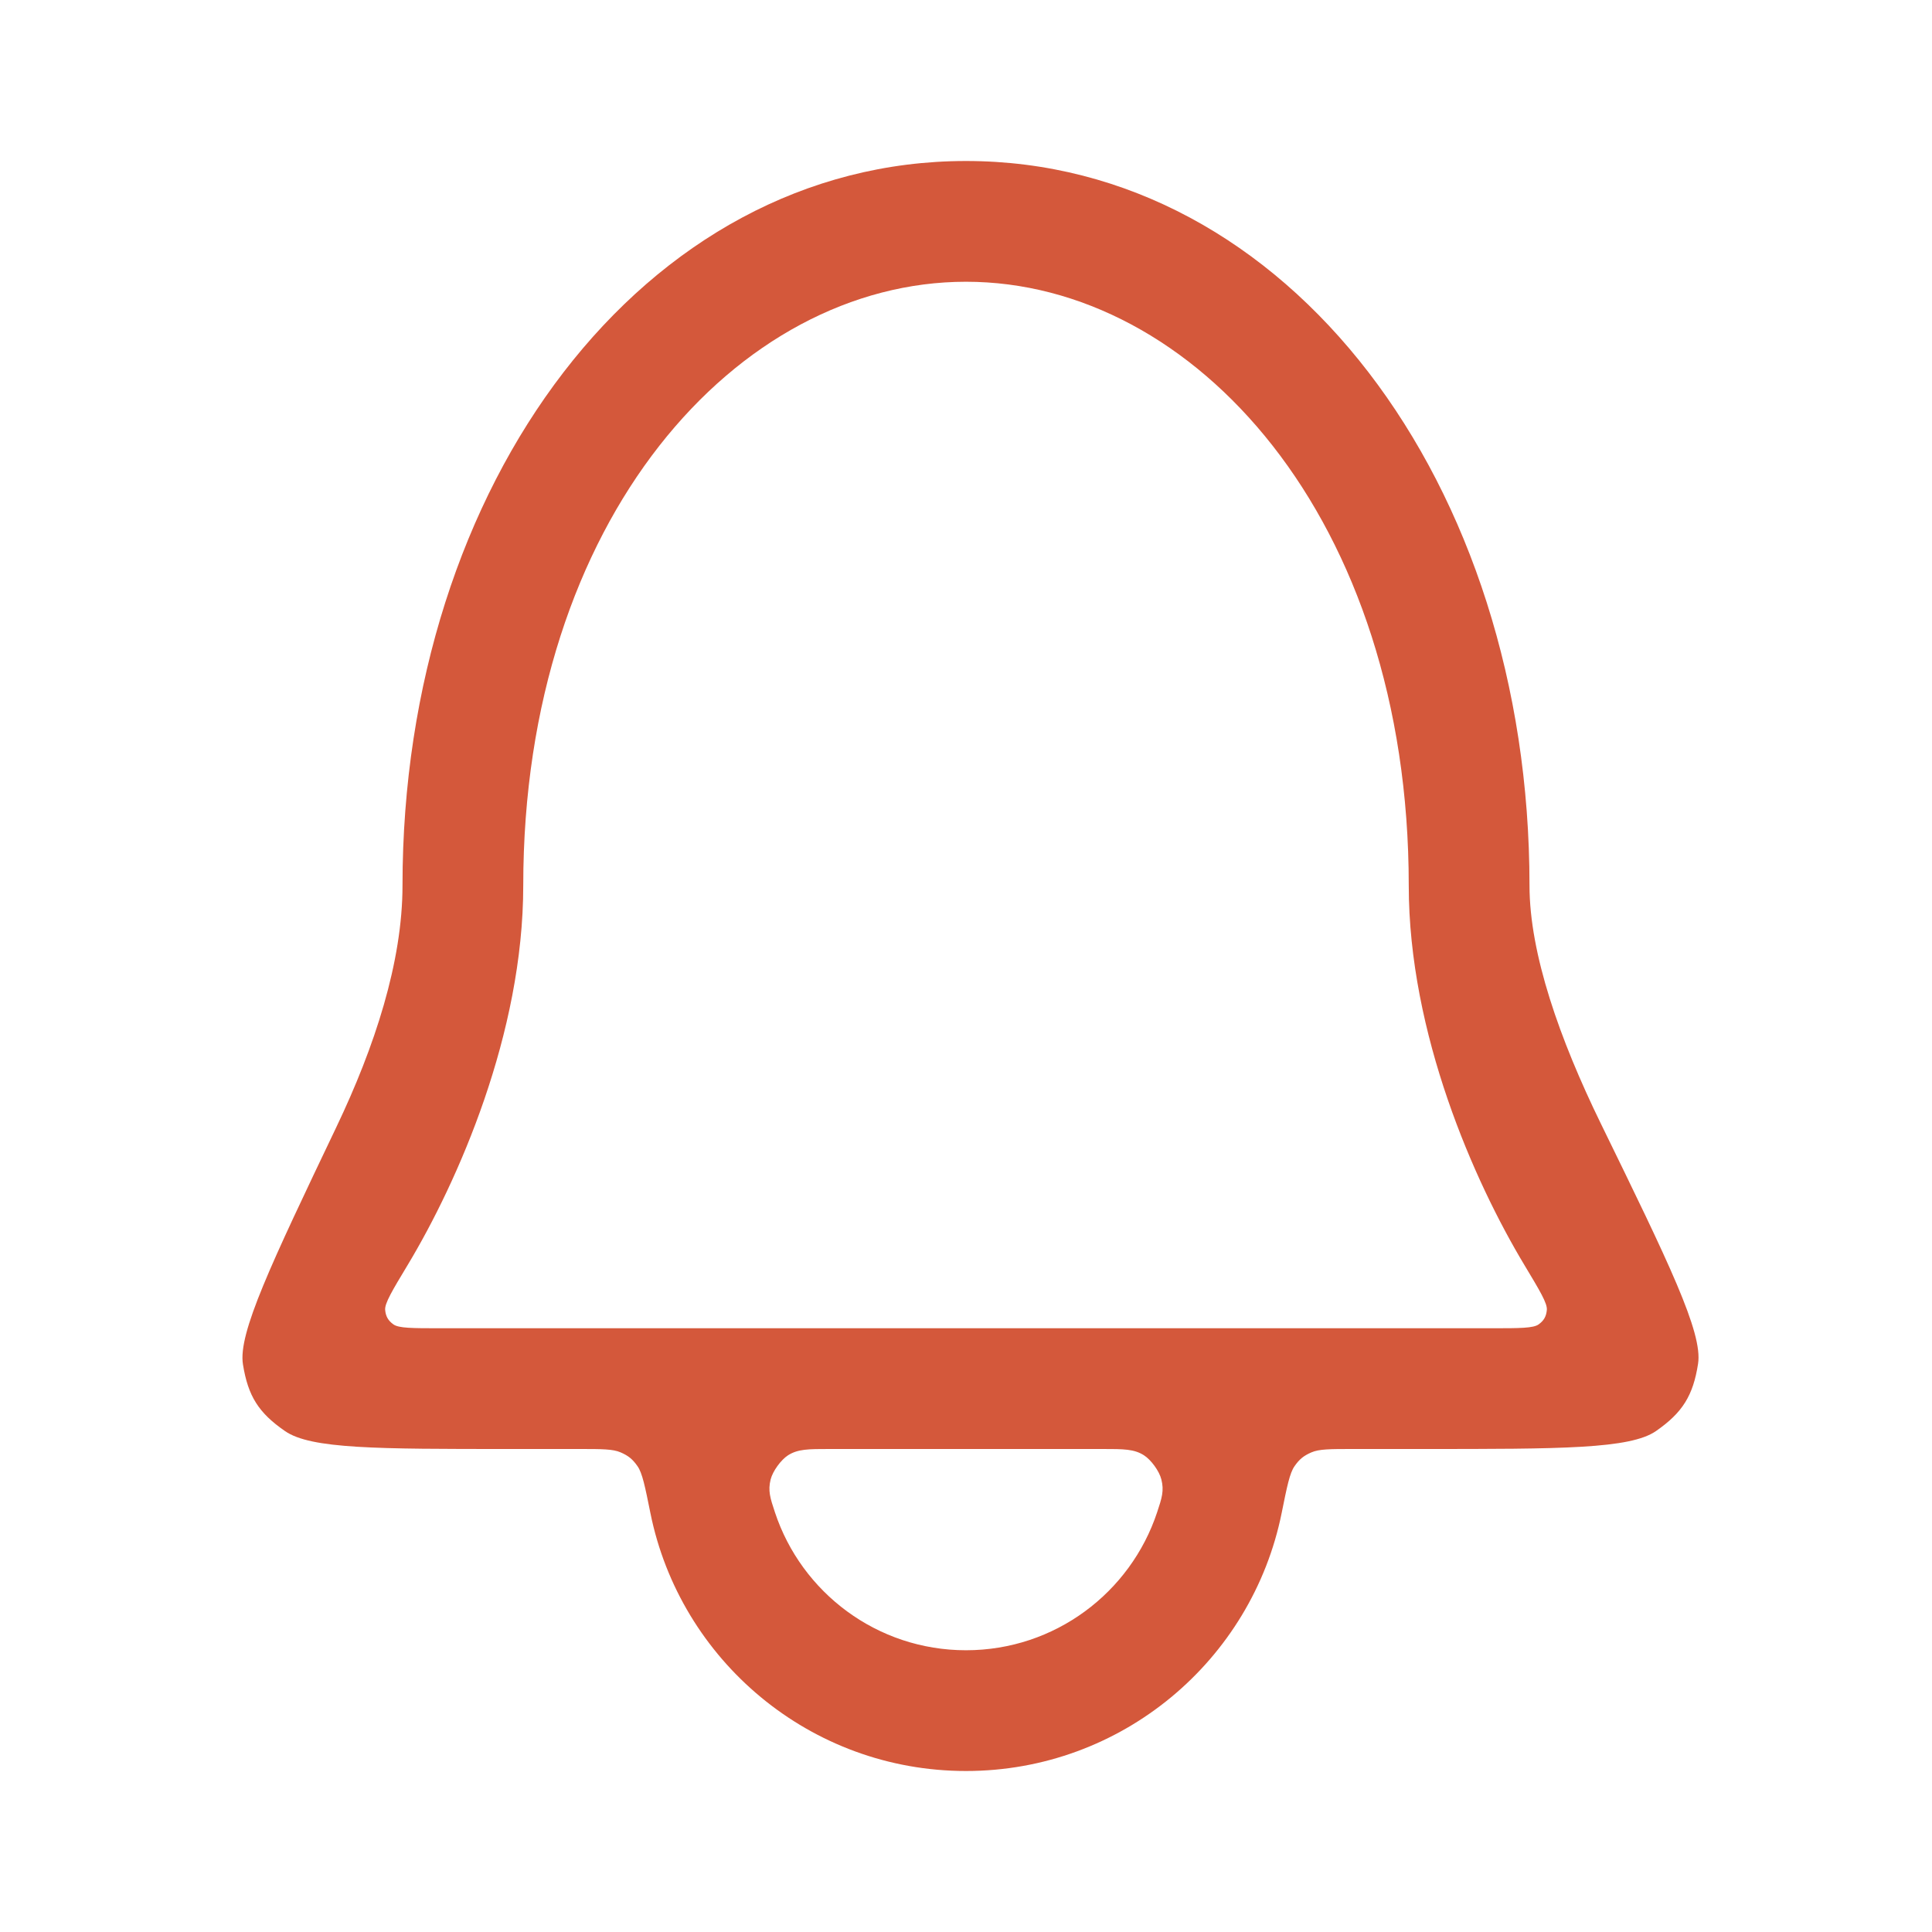 <svg width="36" height="36" viewBox="0 0 36 36" fill="none" xmlns="http://www.w3.org/2000/svg">
<path fill-rule="evenodd" clip-rule="evenodd" d="M28.5 16.5C28.5 17.775 29.065 19.37 29.827 20.932C31.096 23.531 31.731 24.831 31.641 25.411C31.549 26.005 31.351 26.322 30.858 26.665C30.376 27 29.087 27 26.508 27H25.2C24.787 27 24.58 27 24.436 27.063C24.291 27.126 24.212 27.19 24.122 27.32C24.032 27.448 23.982 27.696 23.882 28.192C23.329 30.935 20.906 33 18 33C15.095 33 12.672 30.935 12.119 28.192C12.019 27.696 11.969 27.448 11.879 27.32C11.788 27.19 11.71 27.126 11.565 27.063C11.421 27 11.214 27 10.8 27L9.493 27C7.026 27 5.793 27 5.312 26.667C4.818 26.326 4.622 26.015 4.527 25.423C4.434 24.845 5.045 23.564 6.268 21.001C6.982 19.506 7.5 17.925 7.5 16.5C7.5 9 12 3 18 3C24 3 28.5 9 28.5 16.5ZM26.25 16.5C26.25 19.256 27.466 22.012 28.408 23.577C28.692 24.05 28.835 24.287 28.823 24.409C28.812 24.529 28.769 24.606 28.672 24.677C28.573 24.75 28.316 24.75 27.802 24.75H8.199C7.685 24.75 7.428 24.75 7.329 24.677C7.232 24.606 7.188 24.529 7.177 24.409C7.166 24.287 7.308 24.05 7.593 23.577C8.535 22.012 9.75 19.256 9.75 16.5C9.75 9.658 13.756 5.25 18 5.25C22.245 5.25 26.25 9.658 26.25 16.5ZM15.45 27C15.063 27 14.869 27 14.684 27.117C14.551 27.203 14.399 27.413 14.36 27.566C14.307 27.778 14.351 27.912 14.44 28.18C14.934 29.673 16.341 30.75 18 30.75C19.659 30.75 21.066 29.673 21.561 28.18C21.65 27.912 21.694 27.778 21.64 27.566C21.602 27.413 21.45 27.203 21.316 27.117C21.132 27 20.938 27 20.55 27H15.45Z" fill="#D4583B"/>
</svg>
